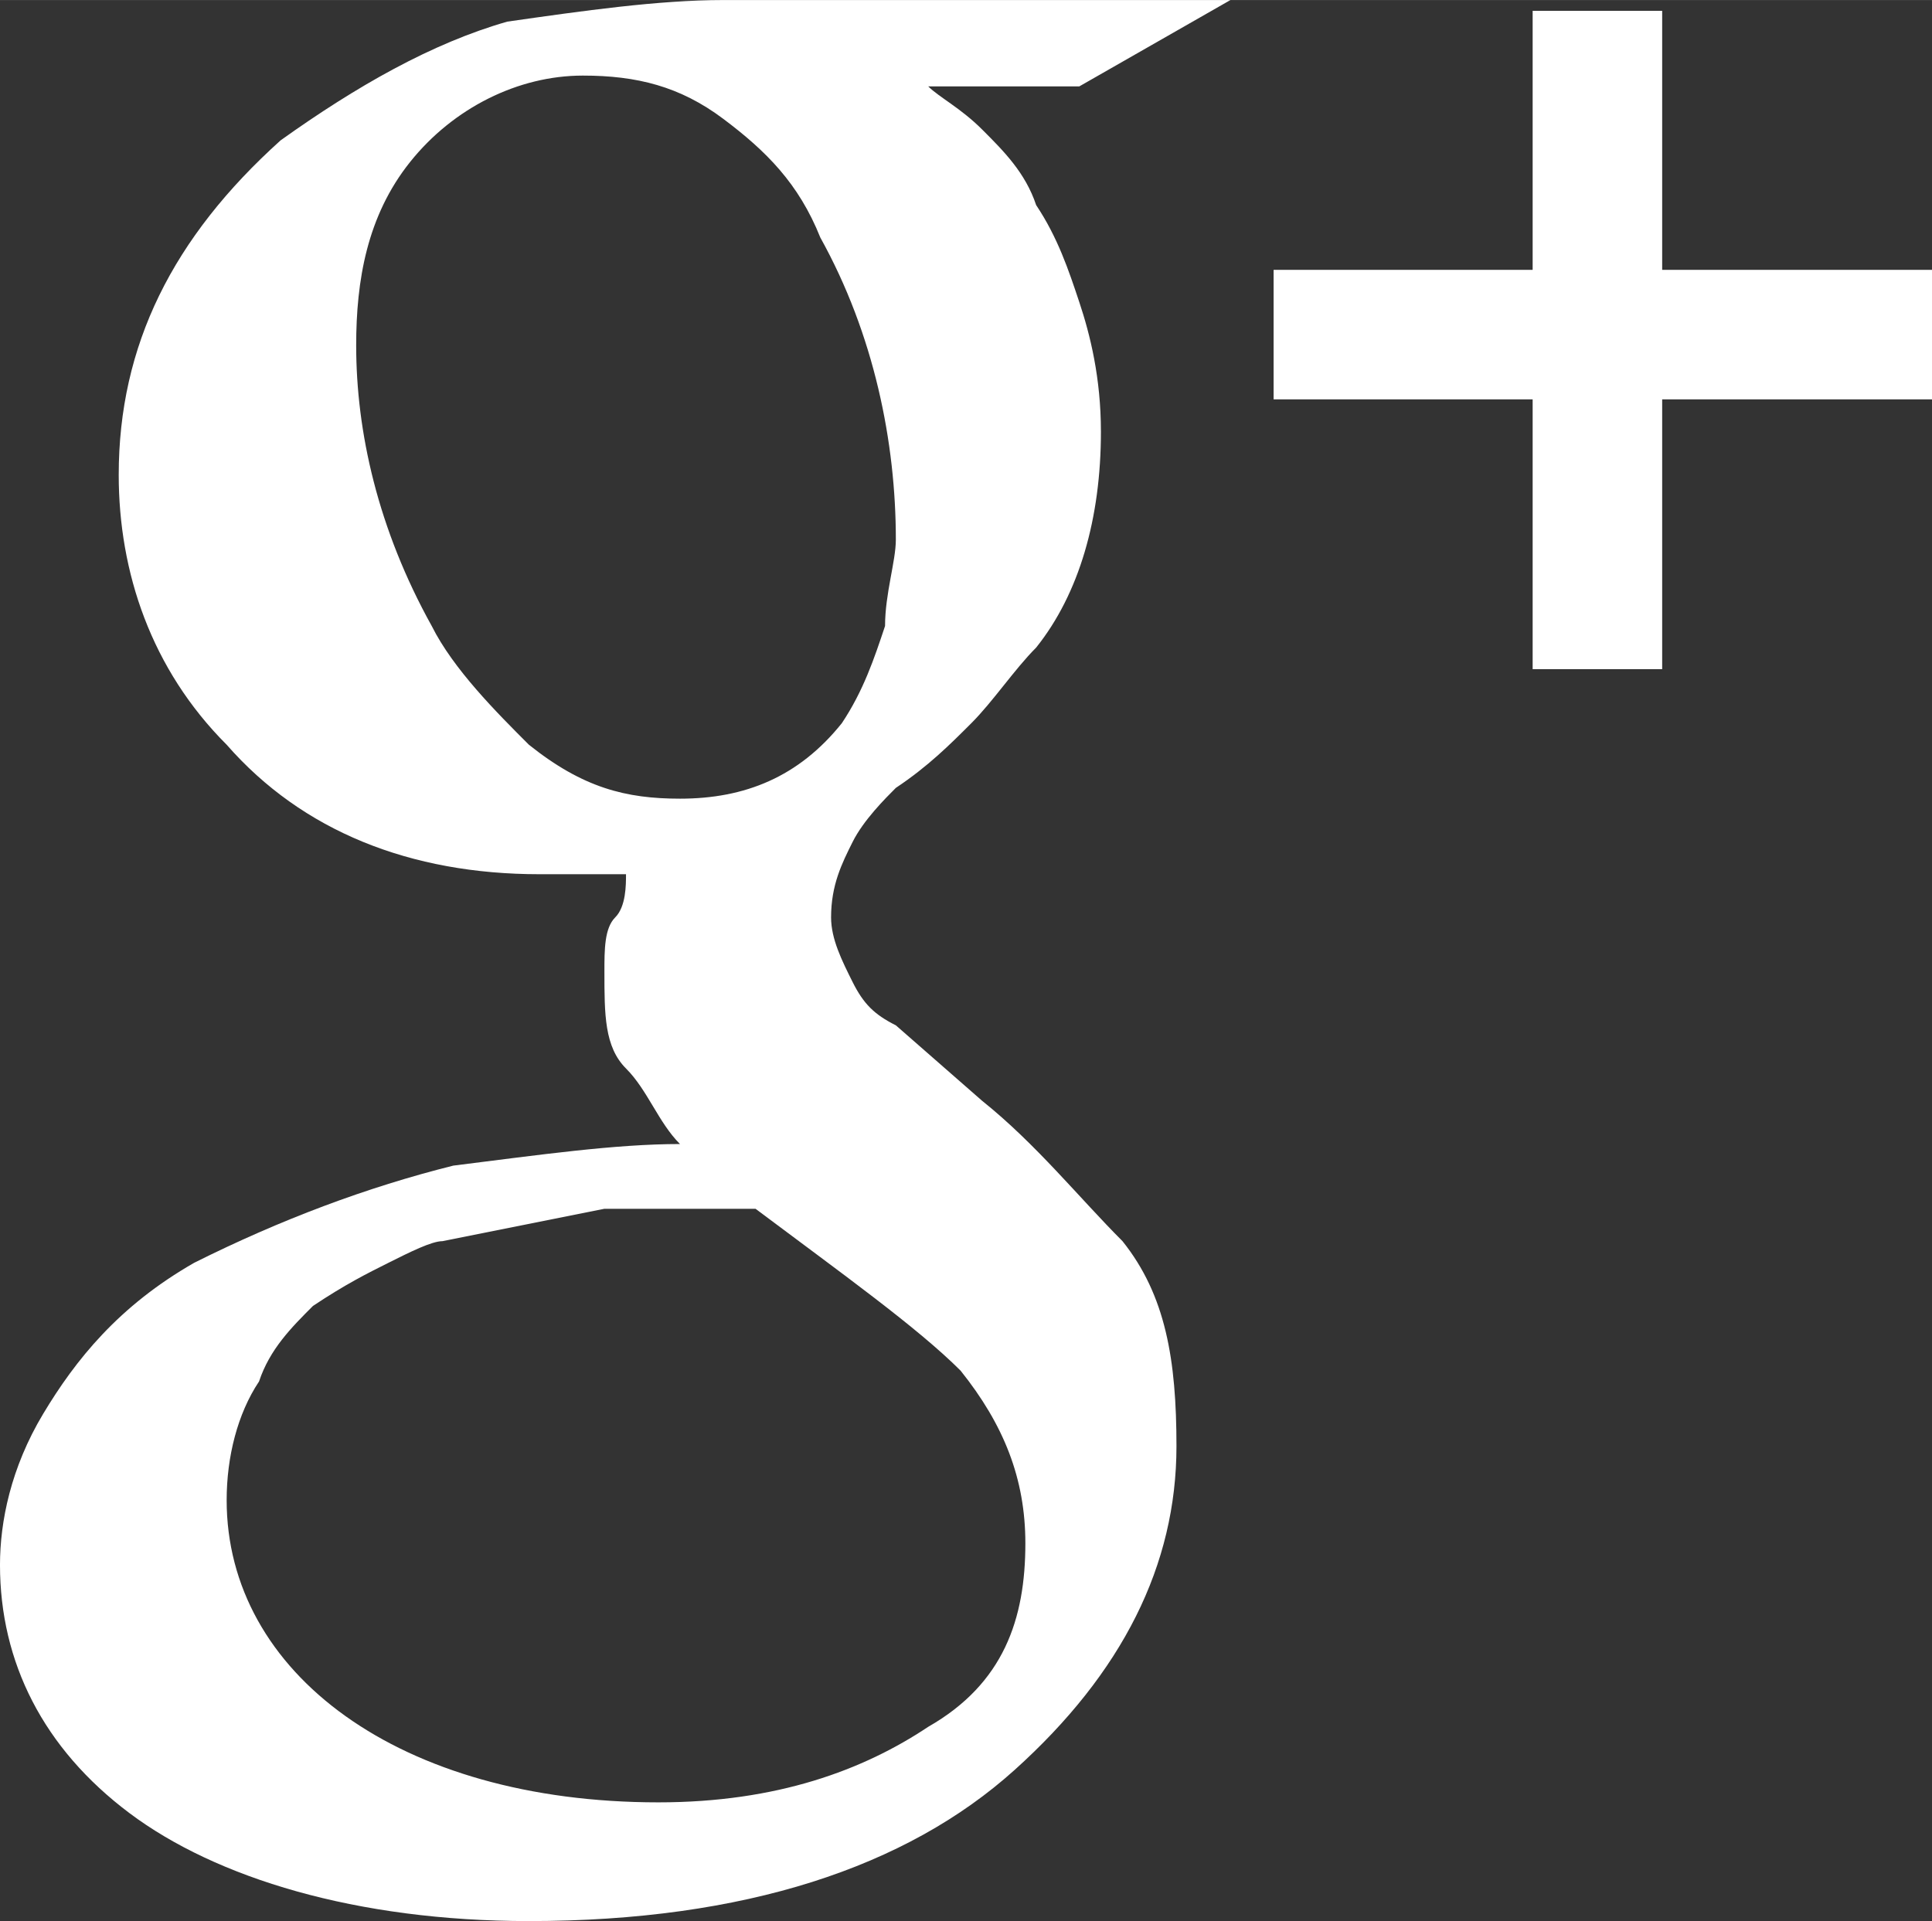 <?xml version="1.0" encoding="UTF-8" standalone="no"?>
<!-- Created with Inkscape (http://www.inkscape.org/) -->

<svg
   xmlns:dc="http://purl.org/dc/elements/1.1/"
   xmlns:cc="http://creativecommons.org/ns#"
   xmlns:rdf="http://www.w3.org/1999/02/22-rdf-syntax-ns#"
   xmlns:svg="http://www.w3.org/2000/svg"
   xmlns="http://www.w3.org/2000/svg"
   xmlns:sodipodi="http://sodipodi.sourceforge.net/DTD/sodipodi-0.dtd"
   xmlns:inkscape="http://www.inkscape.org/namespaces/inkscape"
   width="5.052mm"
   height="5.024mm"
   viewBox="0 0 17.9 17.8"
   id="svg60303"
   version="1.1"
   inkscape:version="0.91 r13725"
   sodipodi:docname="icon-gp.svg">
  <rect x="0" y="0" width="17.9" height="17.8" fill="#333333" stroke="none"/>
  <defs
     id="defs60305" />
  <sodipodi:namedview
     id="base"
     pagecolor="#ffffff"
     bordercolor="#666666"
     borderopacity="1.0"
     inkscape:pageopacity="0.0"
     inkscape:pageshadow="2"
     inkscape:zoom="0.35"
     inkscape:cx="8.9499714"
     inkscape:cy="8.8999953"
     inkscape:document-units="px"
     inkscape:current-layer="layer1"
     showgrid="false"
     fit-margin-top="0"
     fit-margin-left="0"
     fit-margin-right="0"
     fit-margin-bottom="0"
     inkscape:window-width="1366"
     inkscape:window-height="705"
     inkscape:window-x="-8"
     inkscape:window-y="-8"
     inkscape:window-maximized="1" />
  <g
     inkscape:label="Vrstva 1"
     inkscape:groupmode="layer"
     id="layer1"
     transform="translate(142.521,-523.462)">
    <g
       transform="translate(-5669.421,-5718.238)"
       id="g459">
      <path
         style="fill:#ffffff"
         inkscape:connector-curvature="0"
         id="path461"
         d="m 5535.5,6242.5 c 0.1,0.1 0.3,0.2 0.5,0.4 0.2,0.2 0.4,0.4 0.5,0.7 0.2,0.3 0.3,0.6 0.4,0.9 0.1,0.3 0.2,0.7 0.2,1.2 0,0.8 -0.2,1.5 -0.6,2 -0.2,0.2 -0.4,0.5 -0.6,0.7 -0.2,0.2 -0.4,0.4 -0.7,0.6 -0.1,0.1 -0.3,0.3 -0.4,0.5 -0.1,0.2 -0.2,0.4 -0.2,0.7 0,0.2 0.1,0.4 0.2,0.6 0.1,0.2 0.2,0.3 0.4,0.4 l 0.8,0.7 c 0.5,0.4 0.9,0.9 1.3,1.3 0.4,0.5 0.5,1.1 0.5,1.9 0,1.1 -0.5,2.1 -1.5,3 -1,0.9 -2.5,1.4 -4.5,1.4 -1.6,0 -2.9,-0.4 -3.7,-1 -0.8,-0.6 -1.2,-1.4 -1.2,-2.3 0,-0.4 0.1,-0.9 0.4,-1.4 0.3,-0.5 0.7,-1 1.4,-1.4 0.8,-0.4 1.6,-0.7 2.4,-0.9 0.8,-0.1 1.5,-0.2 2.1,-0.2 -0.2,-0.2 -0.3,-0.5 -0.5,-0.7 -0.2,-0.2 -0.2,-0.5 -0.2,-0.9 0,-0.2 0,-0.4 0.1,-0.5 0.1,-0.1 0.1,-0.3 0.1,-0.4 -0.3,0 -0.5,0 -0.8,0 -1.2,0 -2.2,-0.4 -2.9,-1.2 -0.7,-0.7 -1,-1.6 -1,-2.5 0,-1.2 0.5,-2.2 1.5,-3.1 0.7,-0.5 1.4,-0.9 2.1,-1.1 0.7,-0.1 1.4,-0.2 2,-0.2 l 4.7,0 -1.4,0.8 -1.4,0 z m 0.9,13.5 c 0,-0.6 -0.2,-1.1 -0.6,-1.6 -0.4,-0.4 -1.1,-0.9 -1.9,-1.5 -0.1,0 -0.3,0 -0.5,0 -0.1,0 -0.4,0 -0.9,0 -0.5,0.1 -1,0.2 -1.5,0.3 -0.1,0 -0.3,0.1 -0.5,0.2 -0.2,0.1 -0.4,0.2 -0.7,0.4 -0.2,0.2 -0.4,0.4 -0.5,0.7 -0.2,0.3 -0.3,0.7 -0.3,1.1 0,0.8 0.4,1.5 1.1,2 0.7,0.5 1.7,0.8 2.9,0.8 1.1,0 1.9,-0.3 2.5,-0.7 0.7,-0.4 0.9,-1 0.9,-1.7 z m -3.2,-6.9 c 0.6,0 1.1,-0.2 1.5,-0.7 0.2,-0.3 0.3,-0.6 0.4,-0.9 0,-0.3 0.1,-0.6 0.1,-0.8 0,-0.9 -0.2,-1.9 -0.7,-2.8 -0.2,-0.5 -0.5,-0.8 -0.9,-1.1 -0.4,-0.3 -0.8,-0.4 -1.3,-0.4 -0.6,0 -1.2,0.3 -1.6,0.8 -0.4,0.5 -0.5,1.1 -0.5,1.7 0,0.8 0.2,1.7 0.7,2.6 0.2,0.4 0.6,0.8 0.9,1.1 0.5,0.4 0.9,0.5 1.4,0.5 z"
         class="st8" />
      <polygon
         style="fill:#ffffff"
         points="5542.3,6245.4 5544.8,6245.4 5544.8,6244.2 5542.3,6244.2 5542.3,6241.8 5541.1,6241.8 5541.1,6244.2 5538.7,6244.2 5538.7,6245.4 5541.1,6245.4 5541.1,6247.9 5542.3,6247.9 "
         class="st8"
         id="PLUS_3_" />
    </g>
  </g>
</svg>

